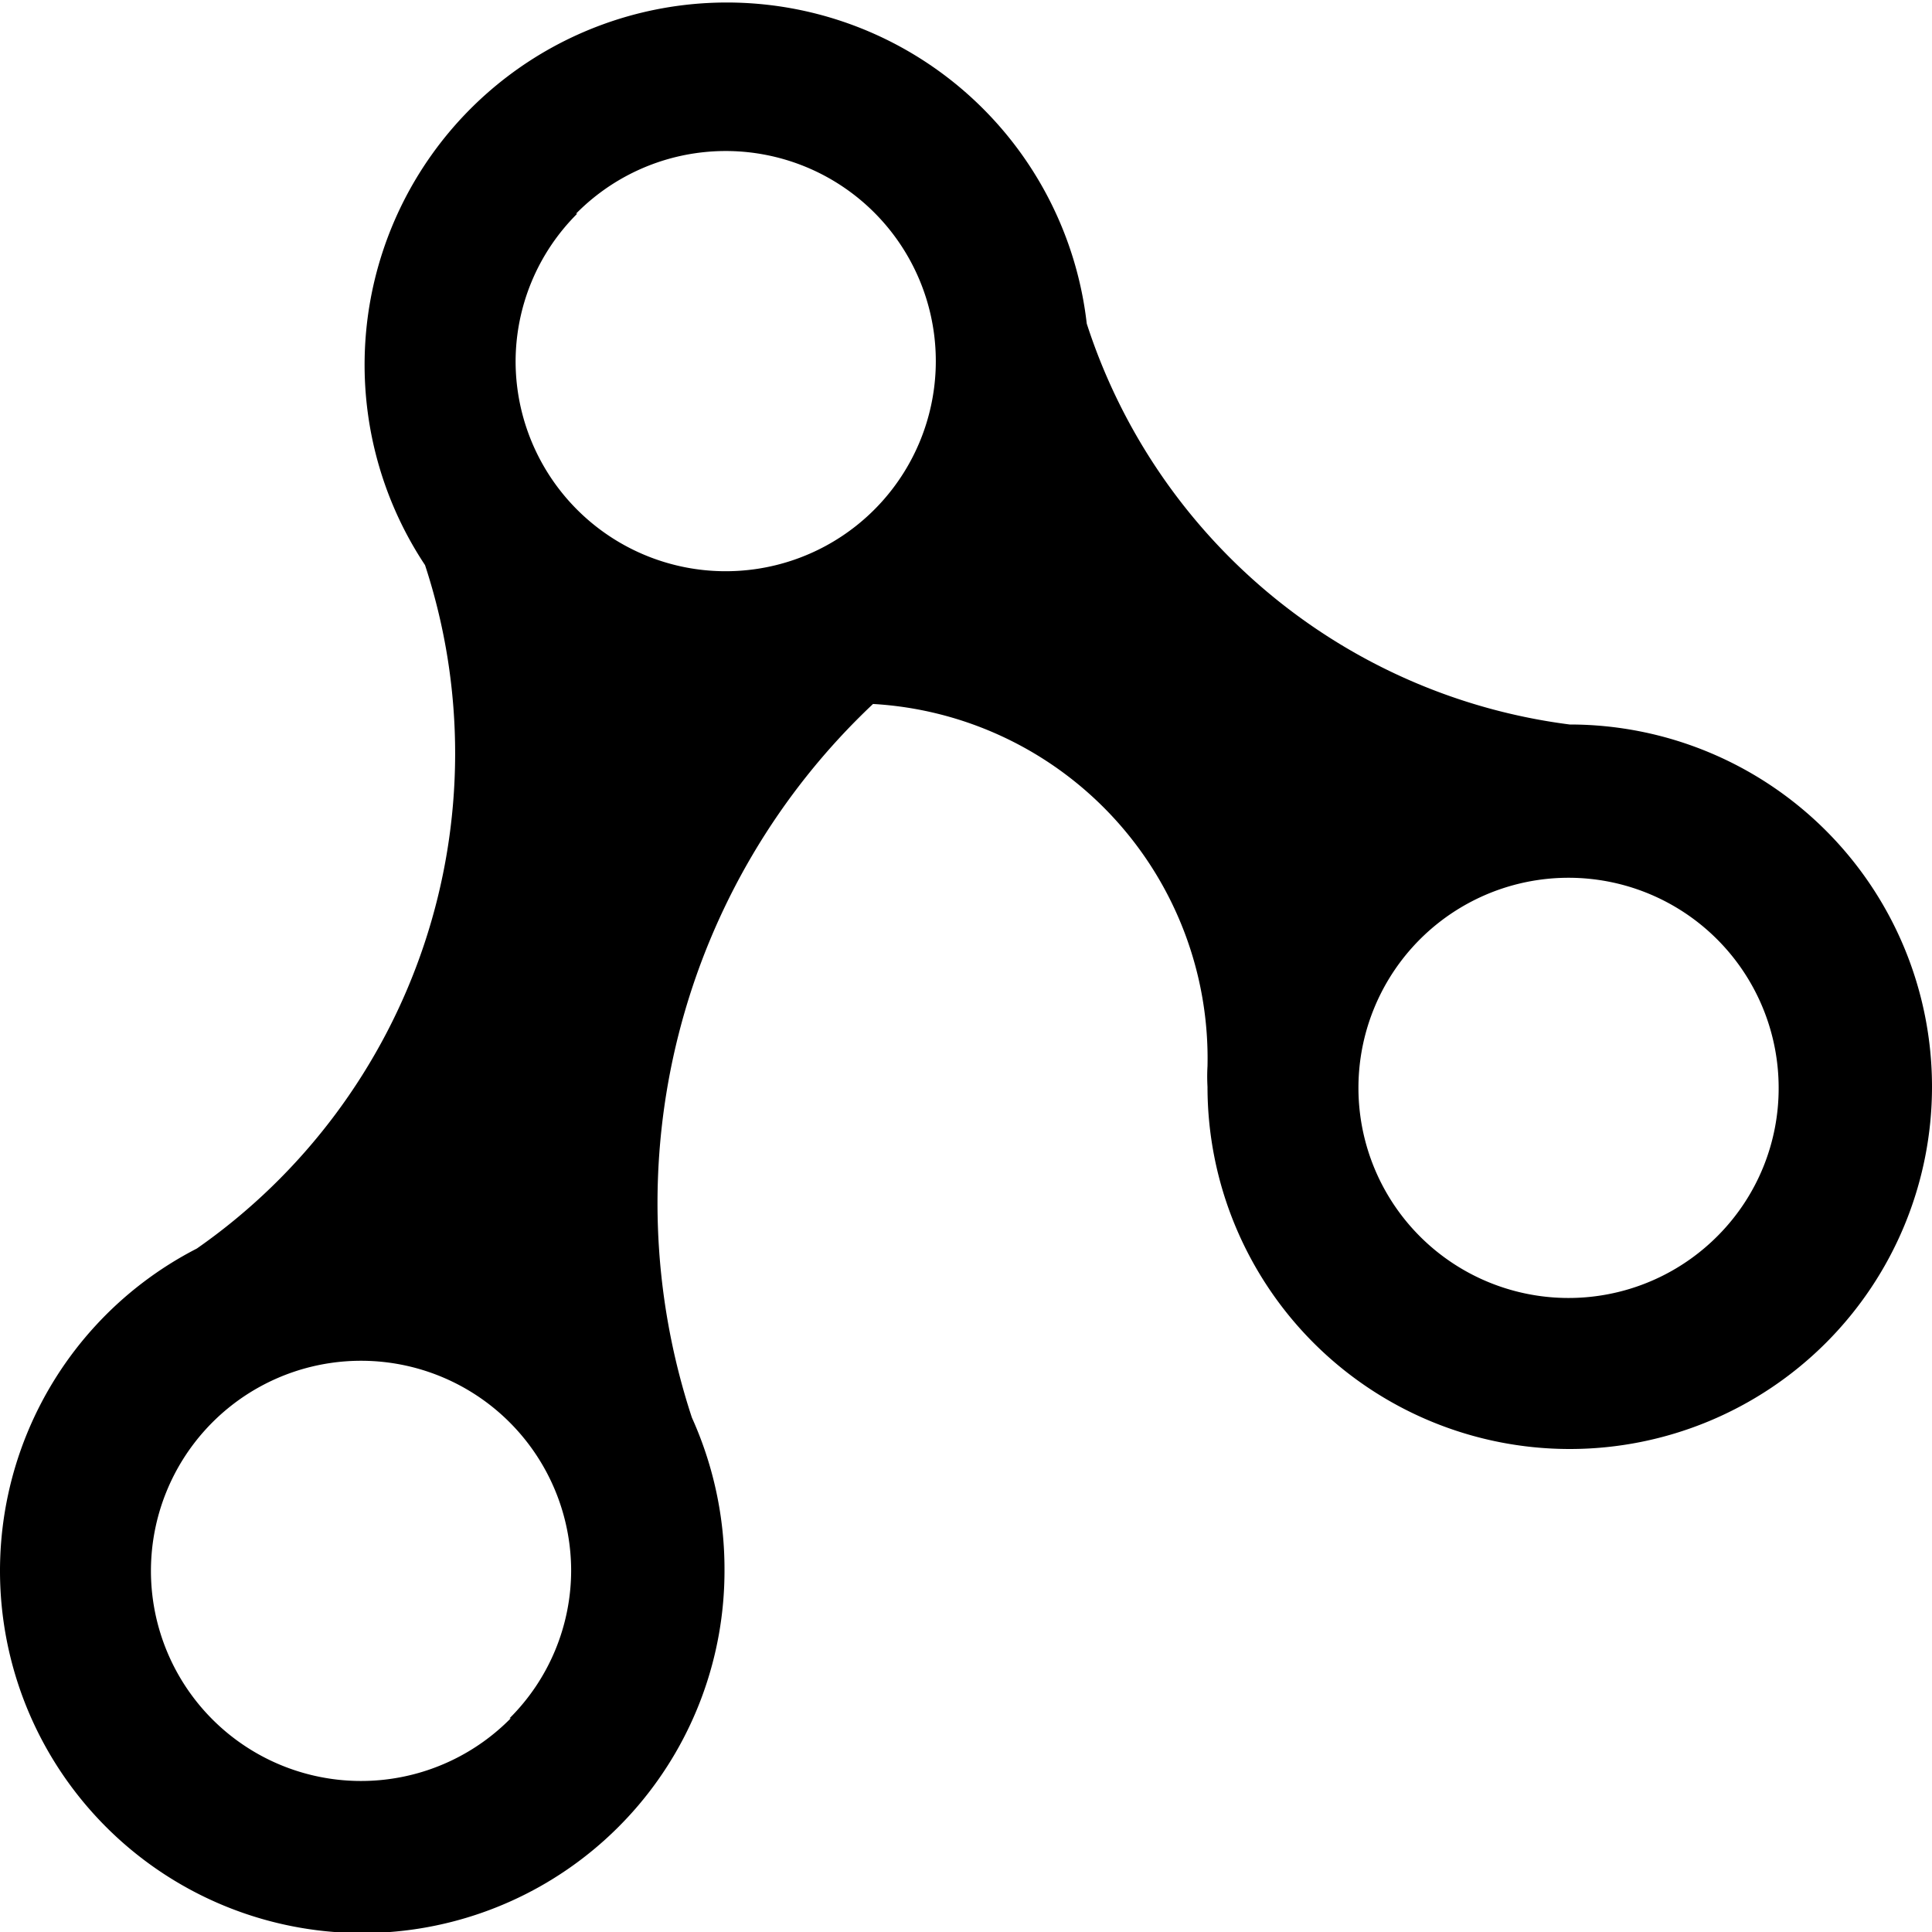 <svg id="Layer_1" data-name="Layer 1" xmlns="http://www.w3.org/2000/svg" width="16" height="16" viewBox="0 0 16 16"><title>LUIicons</title><path d="M13,6A4.85,4.85,0,0,1,9,2.68a3,3,0,1,0-5.48,2,5,5,0,0,1-1.89,5.66A3,3,0,1,0,6,13a3.05,3.05,0,0,0-.27-1.26A5.68,5.68,0,0,1,7.23,5.83a2.94,2.94,0,0,1,2.77,3A1.5,1.5,0,0,0,10,9a3,3,0,1,0,3-3ZM4.77,1.77A1.74,1.74,0,1,1,4.27,3a1.73,1.73,0,0,1,.51-1.23ZM4.23,14.23A1.74,1.74,0,1,1,4.73,13a1.73,1.73,0,0,1-.51,1.23Zm10-4A1.74,1.74,0,1,1,14.73,9,1.73,1.73,0,0,1,14.23,10.23Z"/></svg>